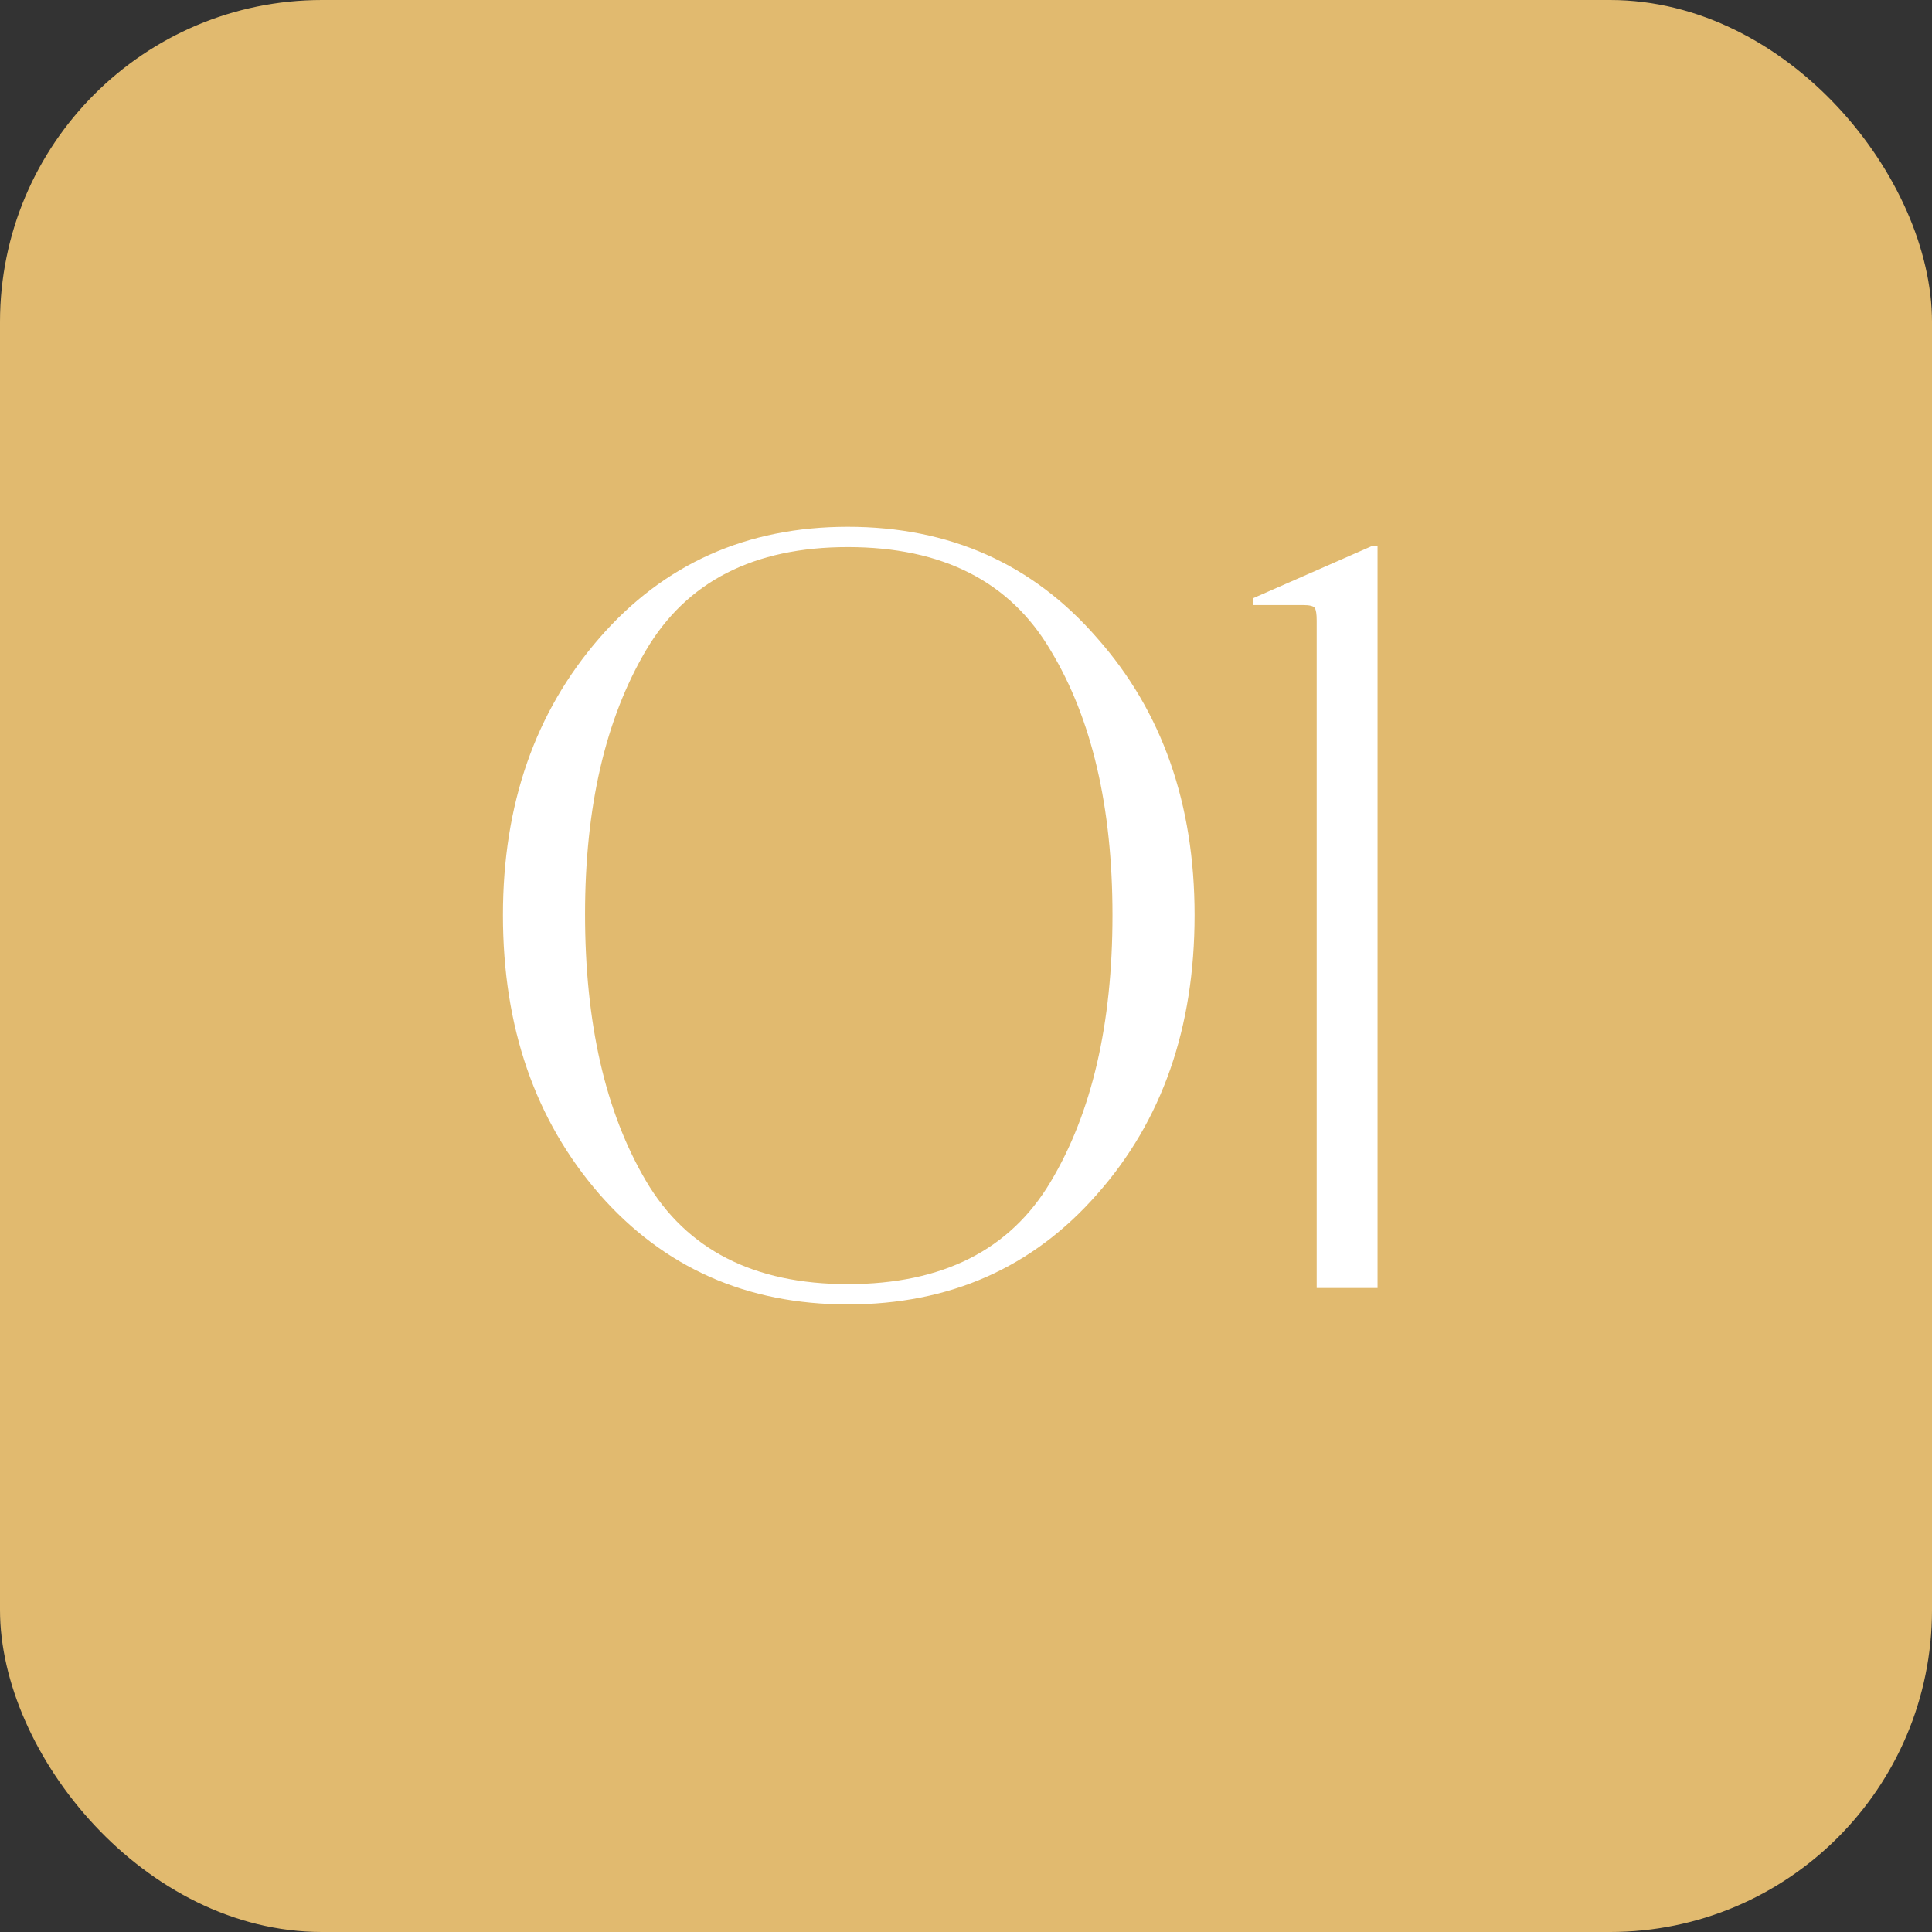 <svg width="60" height="60" viewBox="0 0 60 60" fill="none" xmlns="http://www.w3.org/2000/svg">
<rect x="0" y="0" width="60" height="60" fill="#333333" stroke="none"/>
<rect width="60" height="60" rx="10" fill="#E1BA6F"/>
<path d="M15.619 28.42C15.619 24.98 16.619 22.11 18.619 19.81C20.619 17.51 23.189 16.36 26.329 16.36C29.489 16.36 32.069 17.51 34.069 19.81C36.089 22.09 37.099 24.96 37.099 28.42C37.099 31.92 36.089 34.81 34.069 37.09C32.069 39.37 29.489 40.51 26.329 40.51C23.189 40.51 20.619 39.37 18.619 37.09C16.619 34.79 15.619 31.9 15.619 28.42ZM18.169 28.39C18.169 31.77 18.799 34.53 20.059 36.67C21.319 38.81 23.409 39.88 26.329 39.88C29.269 39.88 31.369 38.82 32.629 36.7C33.909 34.56 34.549 31.8 34.549 28.42C34.549 25.06 33.909 22.32 32.629 20.2C31.369 18.06 29.269 16.99 26.329 16.99C23.409 16.99 21.319 18.06 20.059 20.2C18.799 22.34 18.169 25.07 18.169 28.39ZM42.781 16.96V40H40.891V19.27C40.891 19.07 40.871 18.94 40.831 18.88C40.791 18.82 40.671 18.79 40.471 18.79H38.911V18.58L42.601 16.96H42.781Z" fill="white"/>
</svg>
